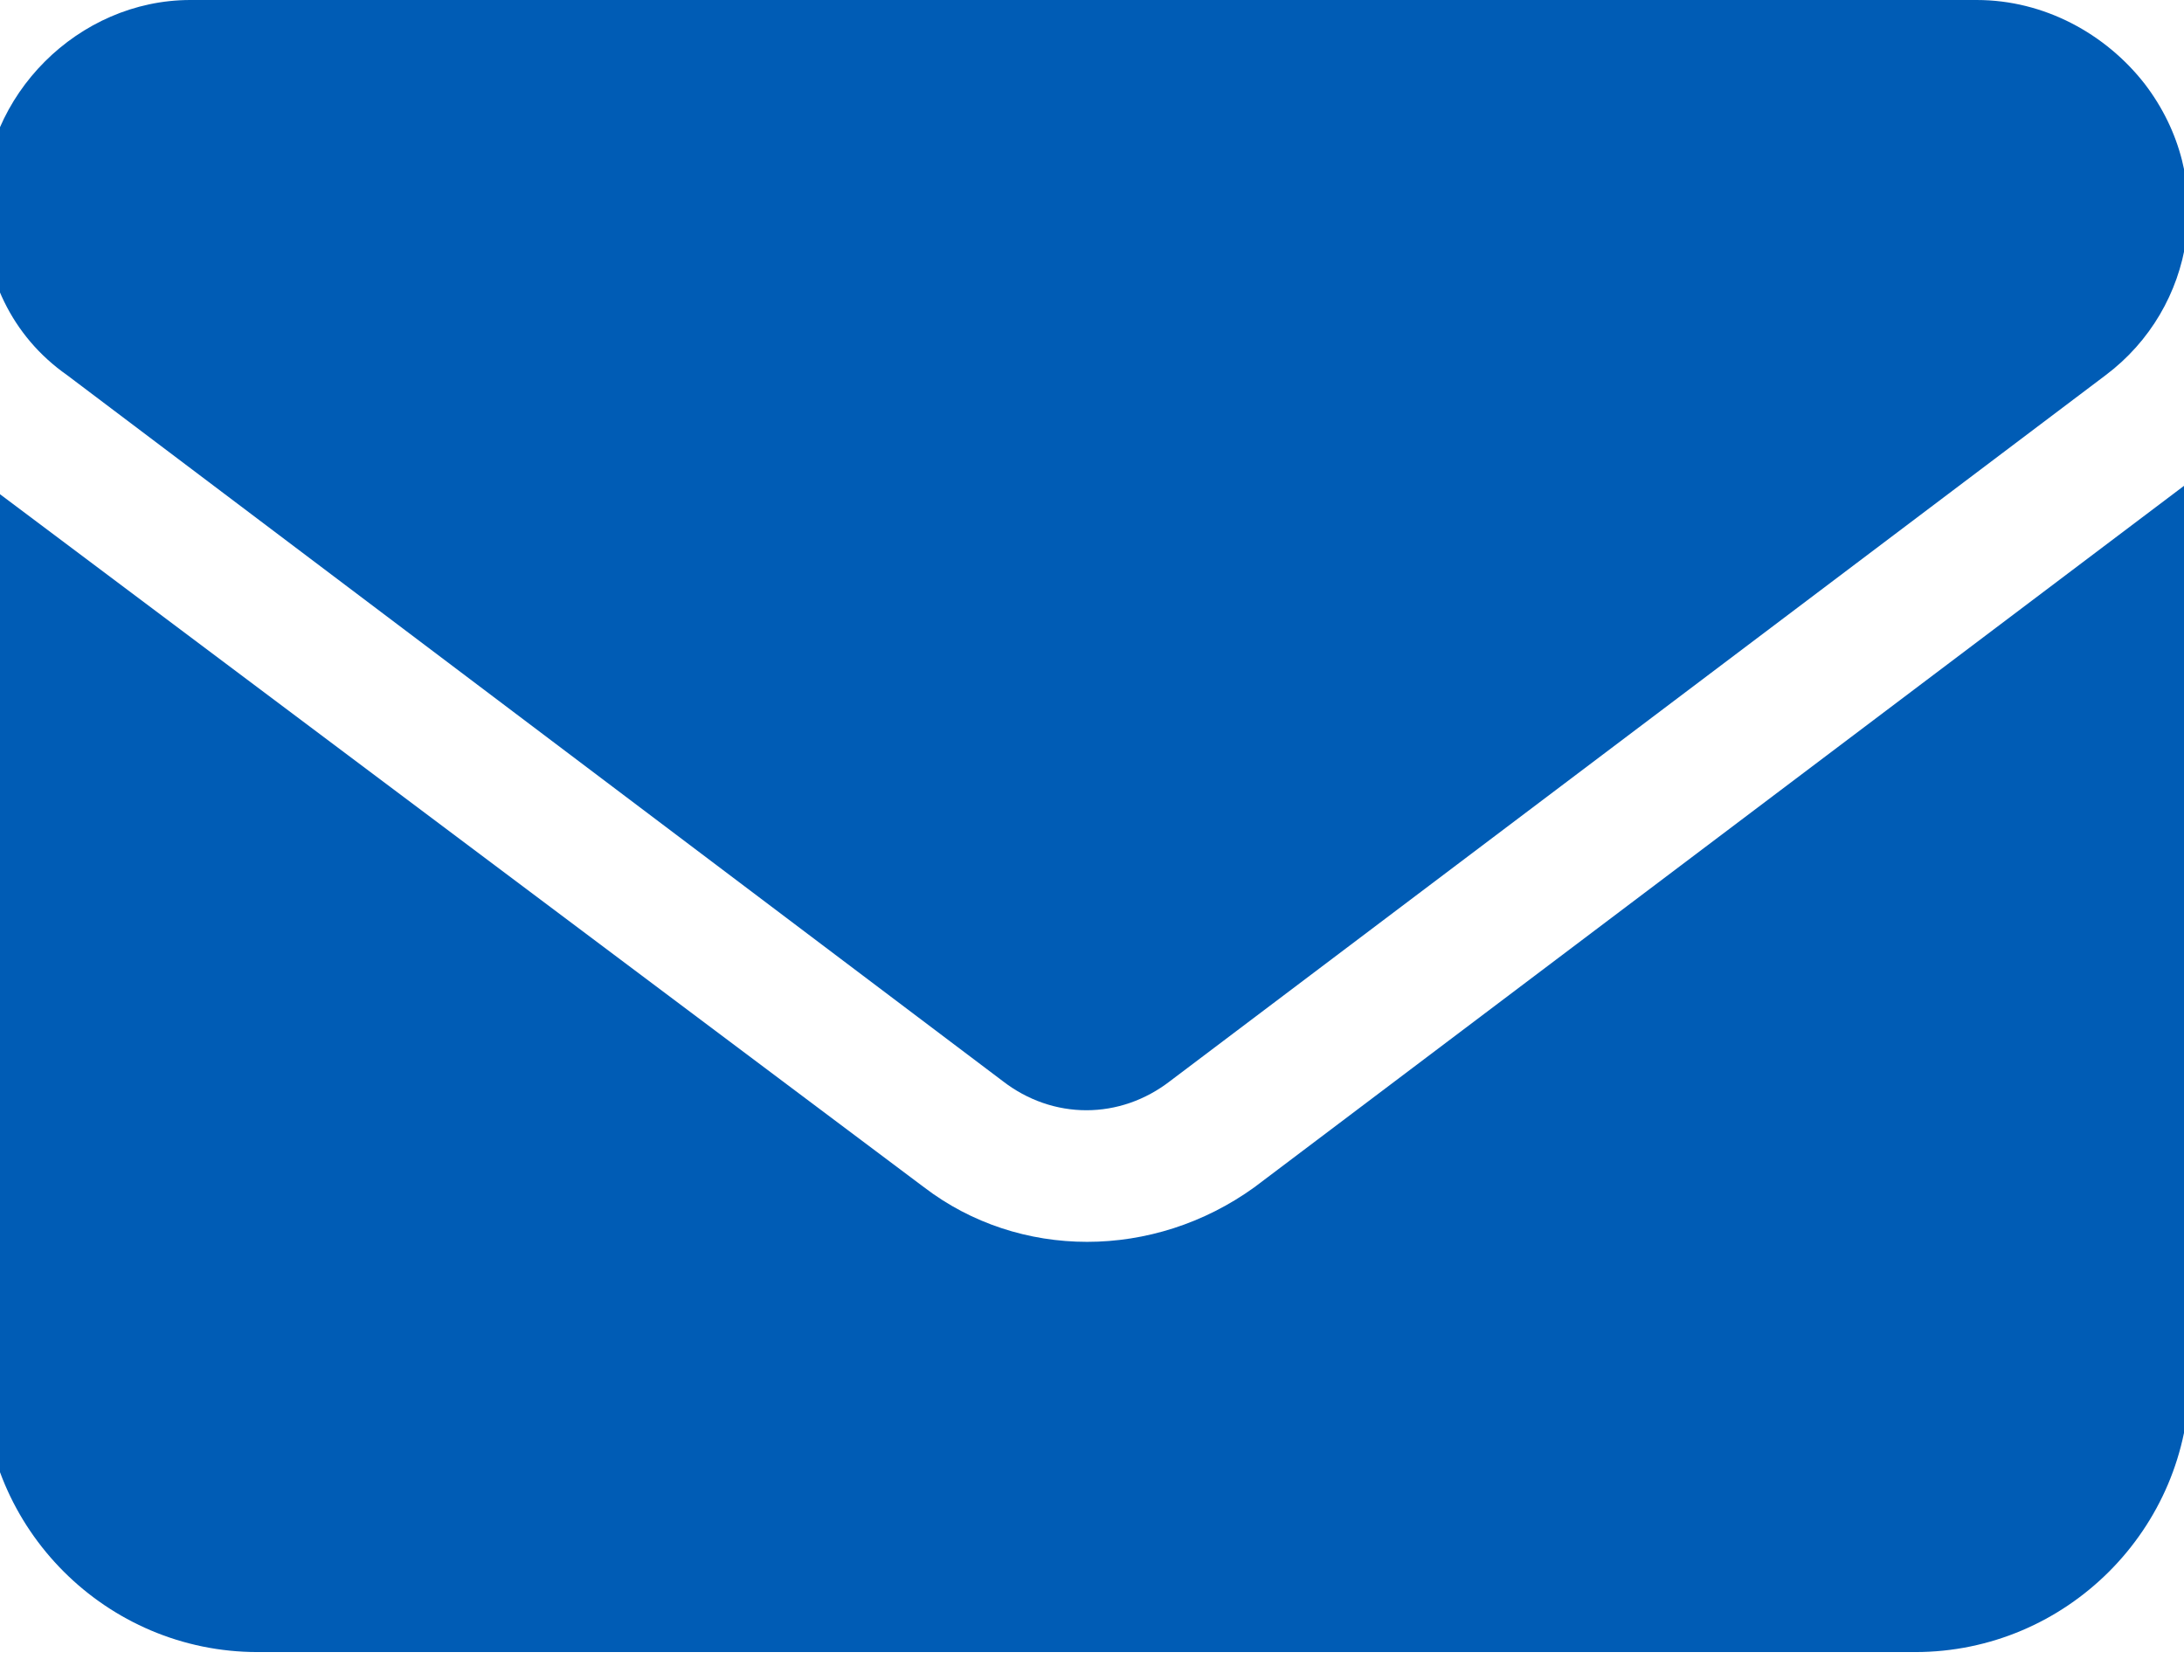 <?xml version="1.0" encoding="UTF-8"?>
<svg id="_レイヤー_1" data-name="レイヤー_1" xmlns="http://www.w3.org/2000/svg" version="1.1" xmlns:xlink="http://www.w3.org/1999/xlink" viewBox="0 0 39 30">
  <!-- Generator: Adobe Illustrator 29.0.1, SVG Export Plug-In . SVG Version: 2.1.0 Build 192)  -->
  <defs>
    <style>
      .st0 {
        fill: #005cb5;
      }

      .st1 {
        fill: none;
      }

      .st2 {
        clip-path: url(#clippath);
      }
    </style>
    <clipPath id="clippath">
      <rect class="st1" width="39" height="30"/>
    </clipPath>
  </defs>
  <g class="st2">
    <path class="st0" d="M3.4,0C1.4,0-.3,1.7-.3,3.7c0,1.2.5,2.3,1.5,3l16.7,12.6c.9.7,2.1.7,3,0l16.7-12.6c1.6-1.2,2-3.5.7-5.2-.7-.9-1.8-1.5-3-1.5H3.4ZM-.3,8.6v16c0,2.7,2.2,4.9,4.9,4.9h29.6c2.7,0,4.9-2.2,4.9-4.9V8.6l-16.7,12.6c-1.8,1.3-4.2,1.3-5.9,0L-.3,8.6Z"/>
  </g>
</svg>